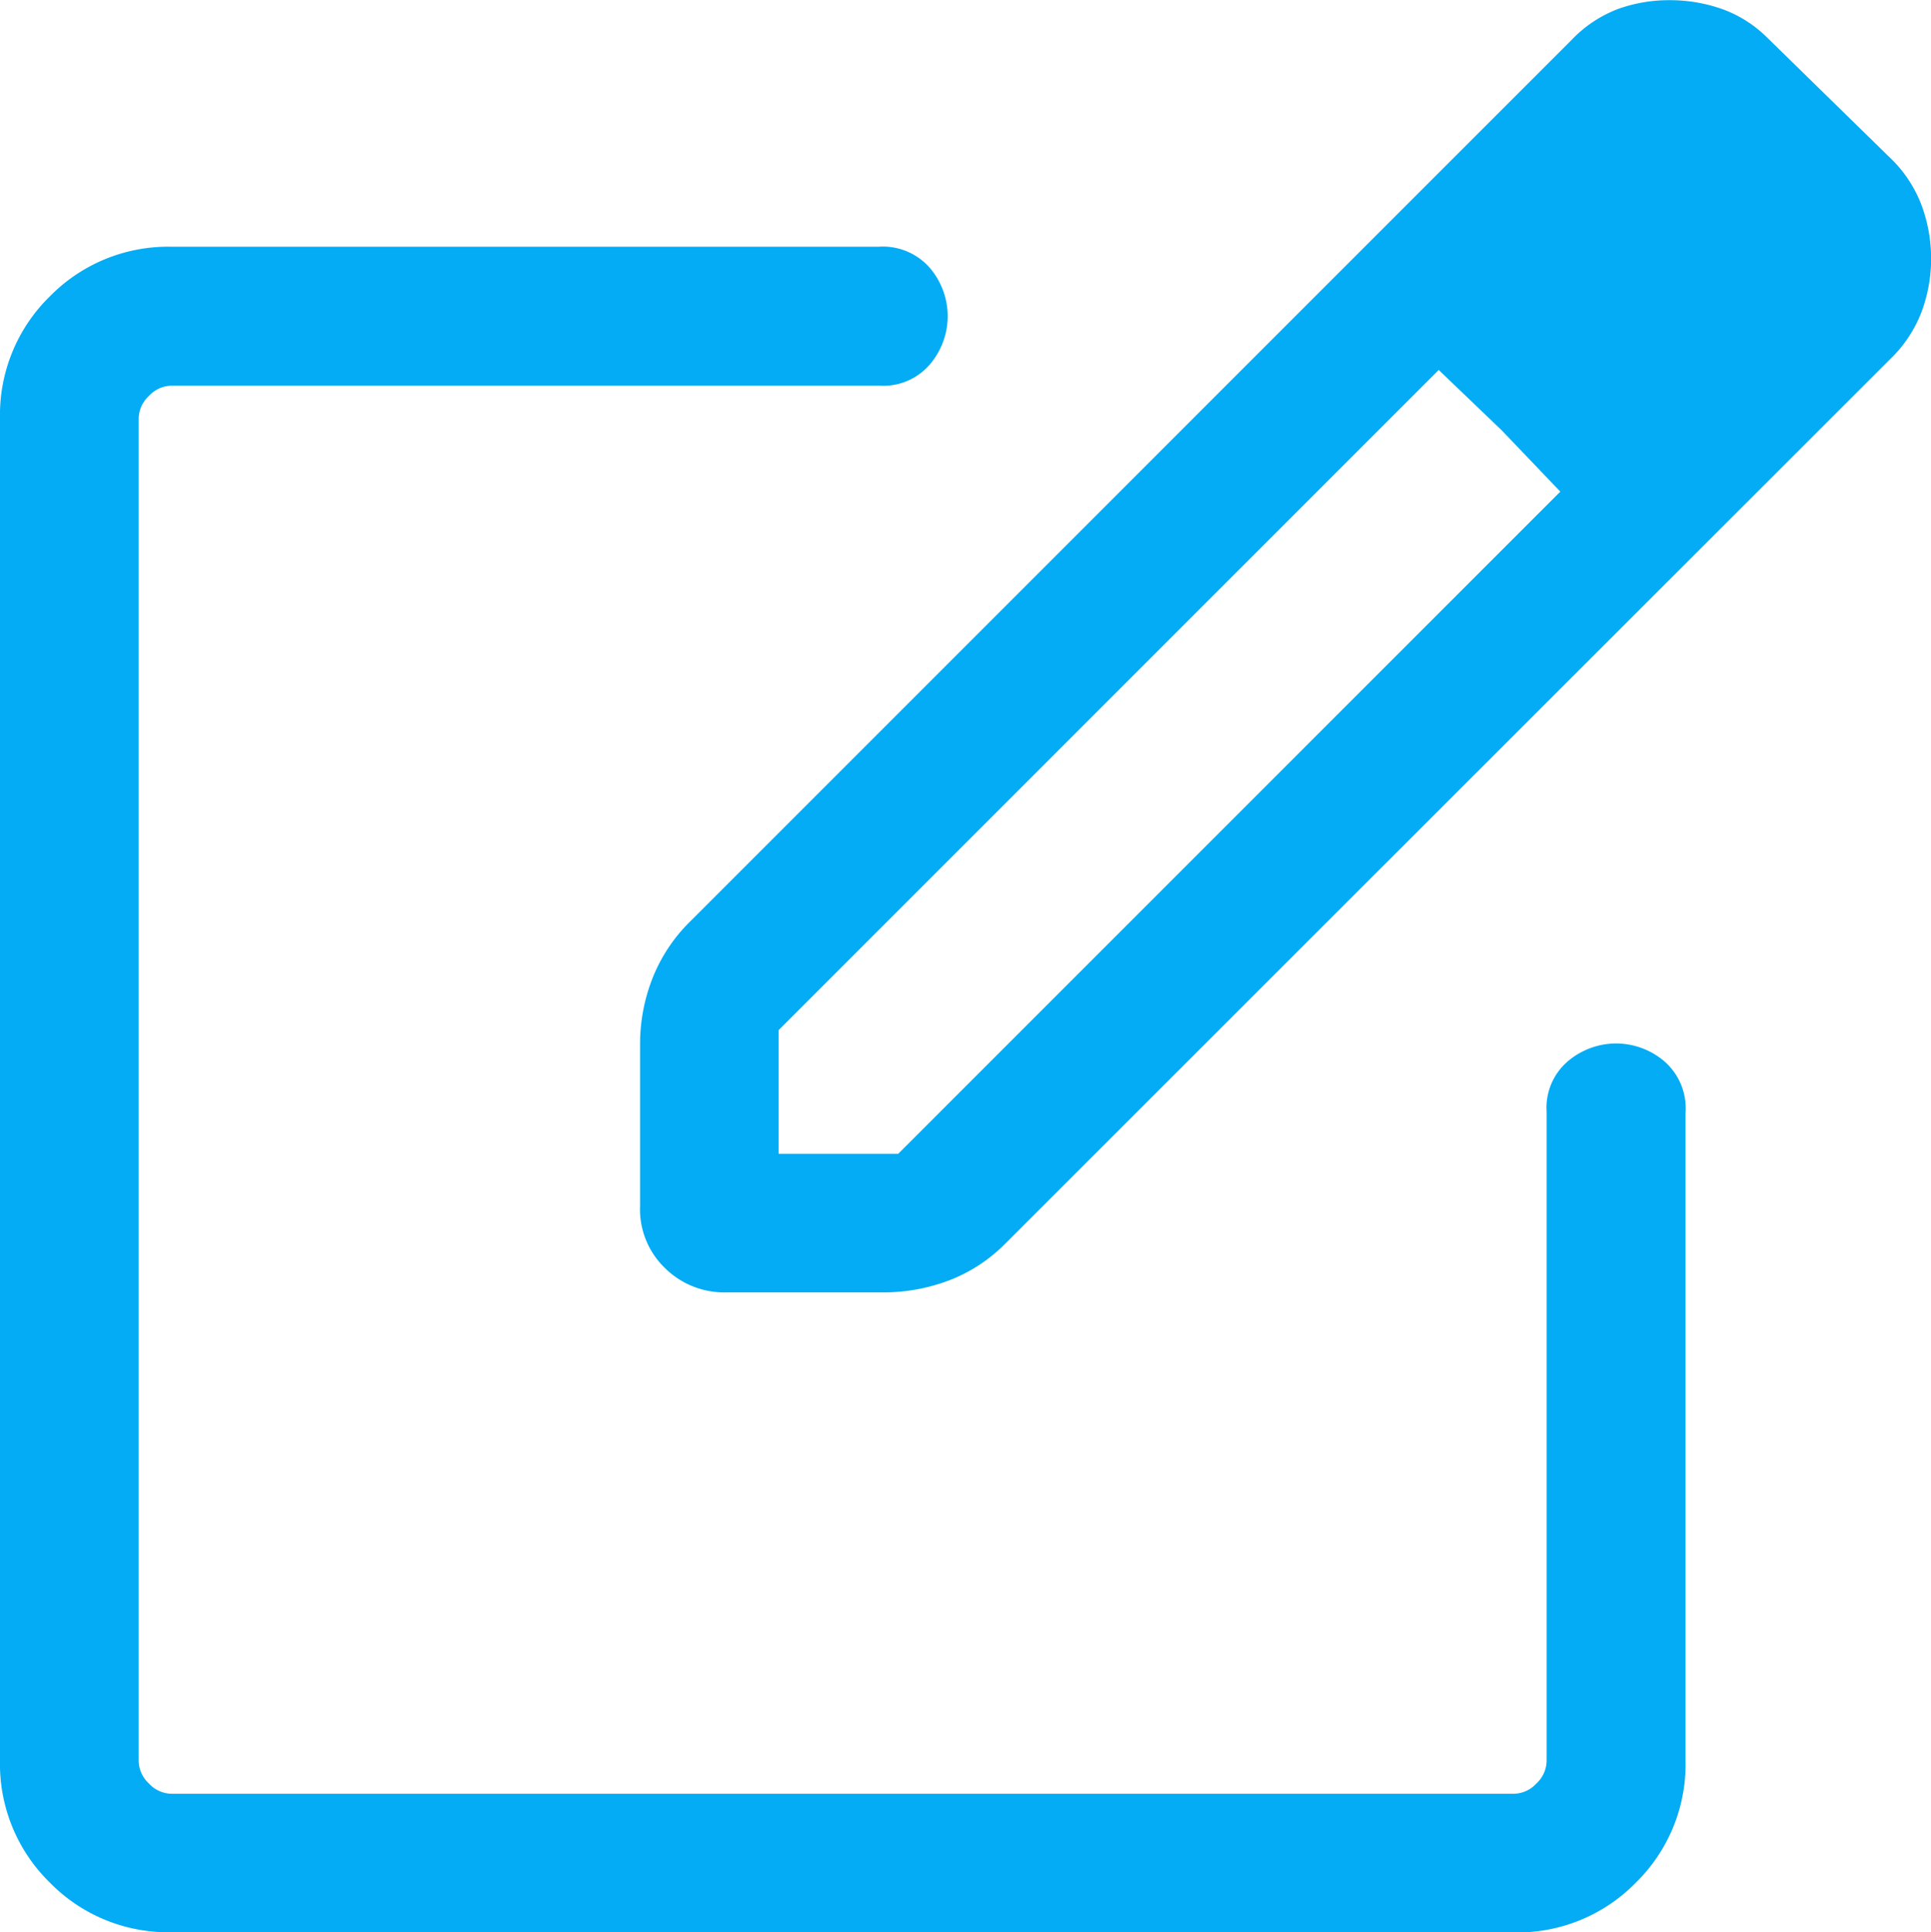 <svg xmlns="http://www.w3.org/2000/svg" width="32.413" height="32.43" viewBox="0 0 32.413 32.43">
  <path id="google-icon" d="M166.879-856.11a2.779,2.779,0,0,1-2.044-.835,2.78,2.78,0,0,1-.835-2.044v-22.531a2.78,2.78,0,0,1,.835-2.044,2.78,2.78,0,0,1,2.044-.835h11.865a1.048,1.048,0,0,1,.873.366,1.256,1.256,0,0,1,.291.8,1.252,1.252,0,0,1-.292.8,1.029,1.029,0,0,1-.854.366H166.879a.526.526,0,0,0-.379.172.526.526,0,0,0-.172.379v22.531a.526.526,0,0,0,.172.379.525.525,0,0,0,.379.172H189.41a.525.525,0,0,0,.379-.172.525.525,0,0,0,.172-.379v-10.9a1.023,1.023,0,0,1,.366-.851,1.256,1.256,0,0,1,.8-.291,1.256,1.256,0,0,1,.8.291,1.048,1.048,0,0,1,.366.873v10.877a2.78,2.78,0,0,1-.835,2.044,2.779,2.779,0,0,1-2.044.835ZM178.144-870.254Zm-3.4,1.971v-2.734a3.007,3.007,0,0,1,.207-1.1,2.754,2.754,0,0,1,.632-.956l14.8-14.8a2.121,2.121,0,0,1,.781-.518,2.533,2.533,0,0,1,.859-.146,2.643,2.643,0,0,1,.876.146,2.072,2.072,0,0,1,.773.491l2.027,1.982a2.168,2.168,0,0,1,.553.816,2.583,2.583,0,0,1,.163.9,2.562,2.562,0,0,1-.156.884,2.175,2.175,0,0,1-.526.8L180.88-867.673a2.671,2.671,0,0,1-.953.624,3.108,3.108,0,0,1-1.1.2H176.19a1.415,1.415,0,0,1-1.029-.409,1.371,1.371,0,0,1-.418-1.022Zm19.326-15.9-2.024-2.076Zm-17,15.008h2.007l11.114-11.114-.981-1.026-1.06-1.016-11.08,11.08Zm12.14-12.14-1.06-1.016,1.06,1.016.981,1.026Z" transform="translate(-164 888.54)" fill="#03acf4"/>
</svg>
